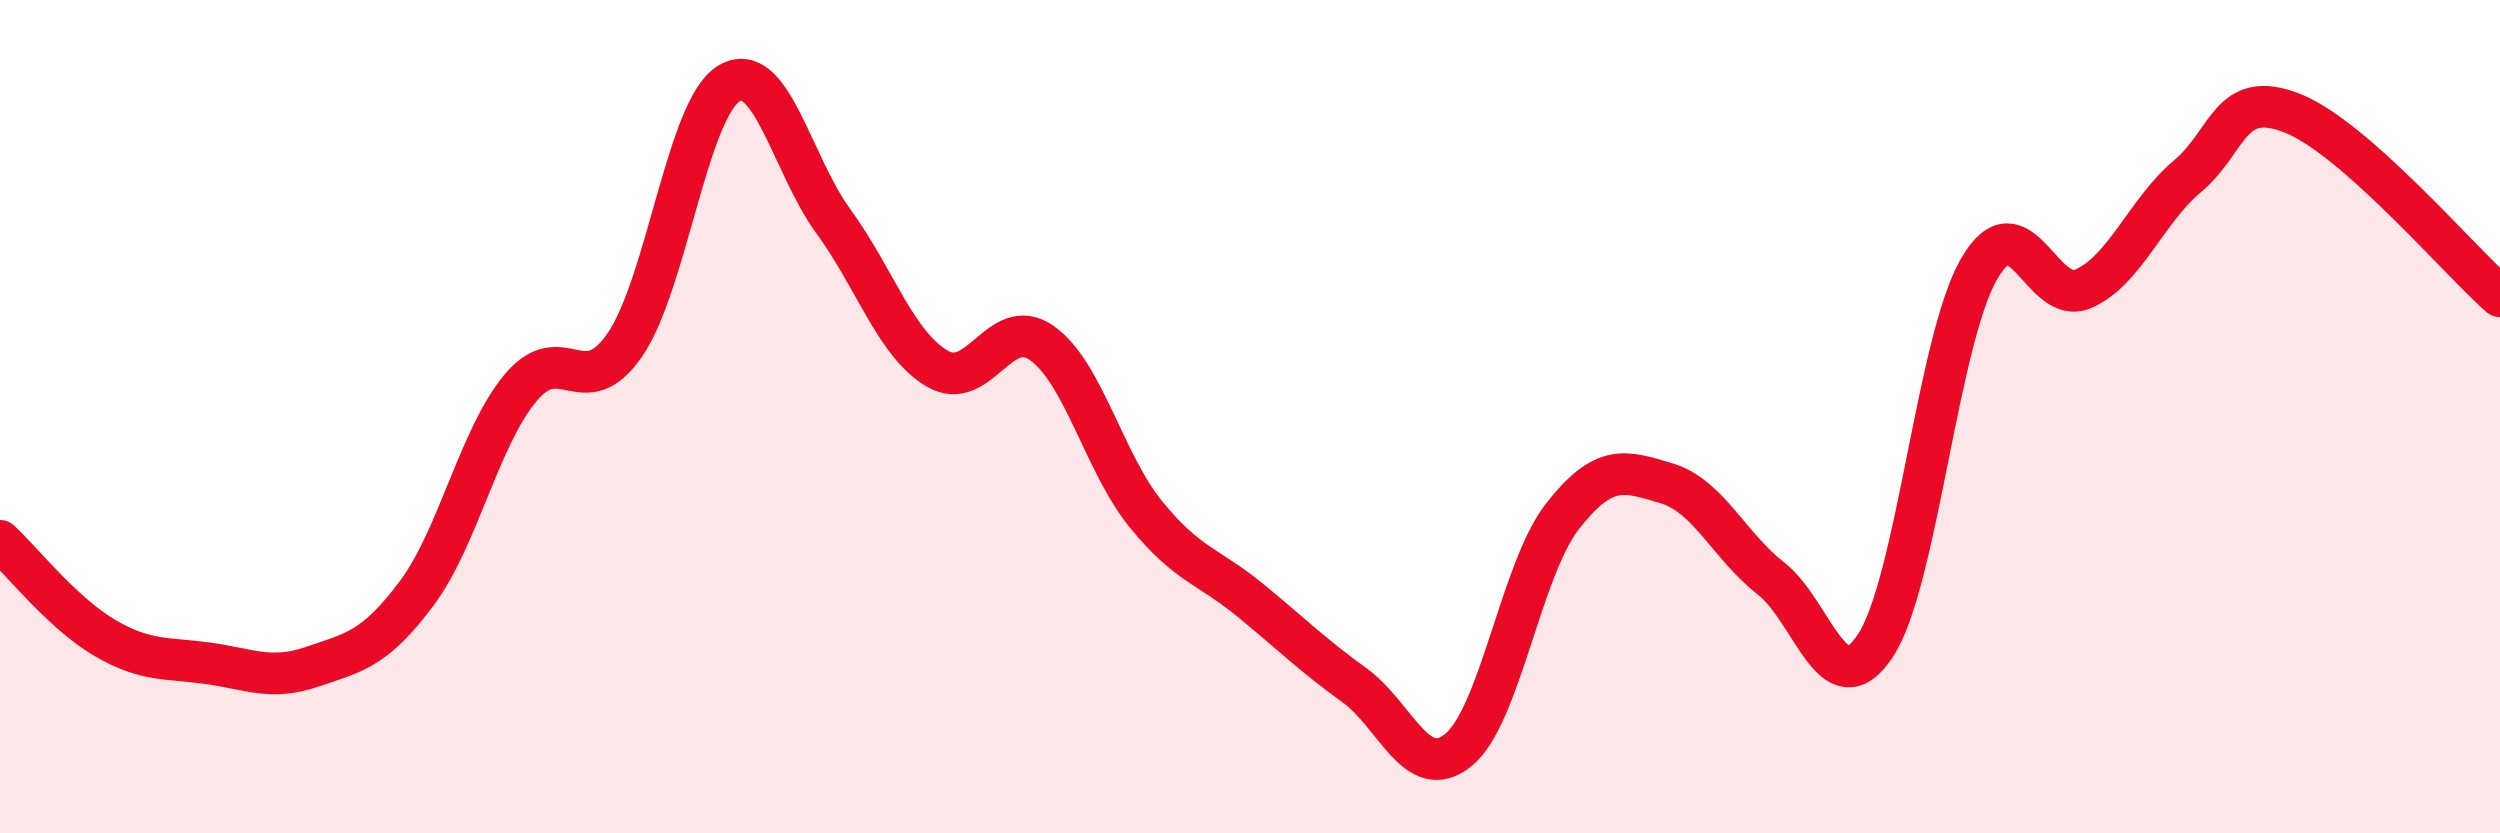 
    <svg width="60" height="20" viewBox="0 0 60 20" xmlns="http://www.w3.org/2000/svg">
      <path
        d="M 0,12.98 C 0.5,13.44 1.5,14.71 2.5,15.3 C 3.5,15.89 4,15.78 5,15.92 C 6,16.06 6.5,16.34 7.5,16 C 8.5,15.66 9,15.58 10,14.24 C 11,12.9 11.5,10.49 12.5,9.3 C 13.5,8.11 14,9.73 15,8.27 C 16,6.81 16.5,2.59 17.5,2 C 18.5,1.41 19,3.94 20,5.31 C 21,6.68 21.5,8.27 22.5,8.85 C 23.5,9.43 24,7.53 25,8.23 C 26,8.93 26.5,11.11 27.5,12.34 C 28.5,13.57 29,13.58 30,14.4 C 31,15.22 31.5,15.72 32.5,16.44 C 33.5,17.16 34,18.81 35,18 C 36,17.19 36.5,13.67 37.5,12.39 C 38.5,11.11 39,11.3 40,11.6 C 41,11.9 41.5,13.1 42.5,13.88 C 43.5,14.66 44,17 45,15.51 C 46,14.02 46.5,8.17 47.5,6.45 C 48.5,4.73 49,7.37 50,6.93 C 51,6.49 51.5,5.07 52.5,4.23 C 53.5,3.39 53.5,2.13 55,2.71 C 56.5,3.29 59,6.23 60,7.11L60 20L0 20Z"
        fill="#EB0A25"
        opacity="0.1"
        stroke-linecap="round"
        stroke-linejoin="round"
      />
      <path
        d="M 0,12.98 C 0.5,13.44 1.5,14.71 2.5,15.3 C 3.5,15.89 4,15.78 5,15.92 C 6,16.06 6.5,16.34 7.5,16 C 8.5,15.66 9,15.58 10,14.24 C 11,12.9 11.5,10.49 12.5,9.3 C 13.5,8.11 14,9.73 15,8.27 C 16,6.81 16.5,2.59 17.5,2 C 18.5,1.41 19,3.94 20,5.31 C 21,6.68 21.5,8.27 22.5,8.85 C 23.5,9.43 24,7.53 25,8.23 C 26,8.93 26.5,11.11 27.5,12.34 C 28.5,13.57 29,13.58 30,14.4 C 31,15.22 31.5,15.72 32.5,16.44 C 33.5,17.16 34,18.81 35,18 C 36,17.19 36.5,13.67 37.5,12.39 C 38.5,11.11 39,11.3 40,11.6 C 41,11.9 41.5,13.1 42.5,13.88 C 43.5,14.66 44,17 45,15.51 C 46,14.02 46.5,8.17 47.5,6.45 C 48.5,4.73 49,7.37 50,6.93 C 51,6.49 51.5,5.07 52.5,4.23 C 53.5,3.39 53.5,2.13 55,2.71 C 56.5,3.29 59,6.23 60,7.11"
        stroke="#EB0A25"
        stroke-width="1"
        fill="none"
        stroke-linecap="round"
        stroke-linejoin="round"
      />
    </svg>
  